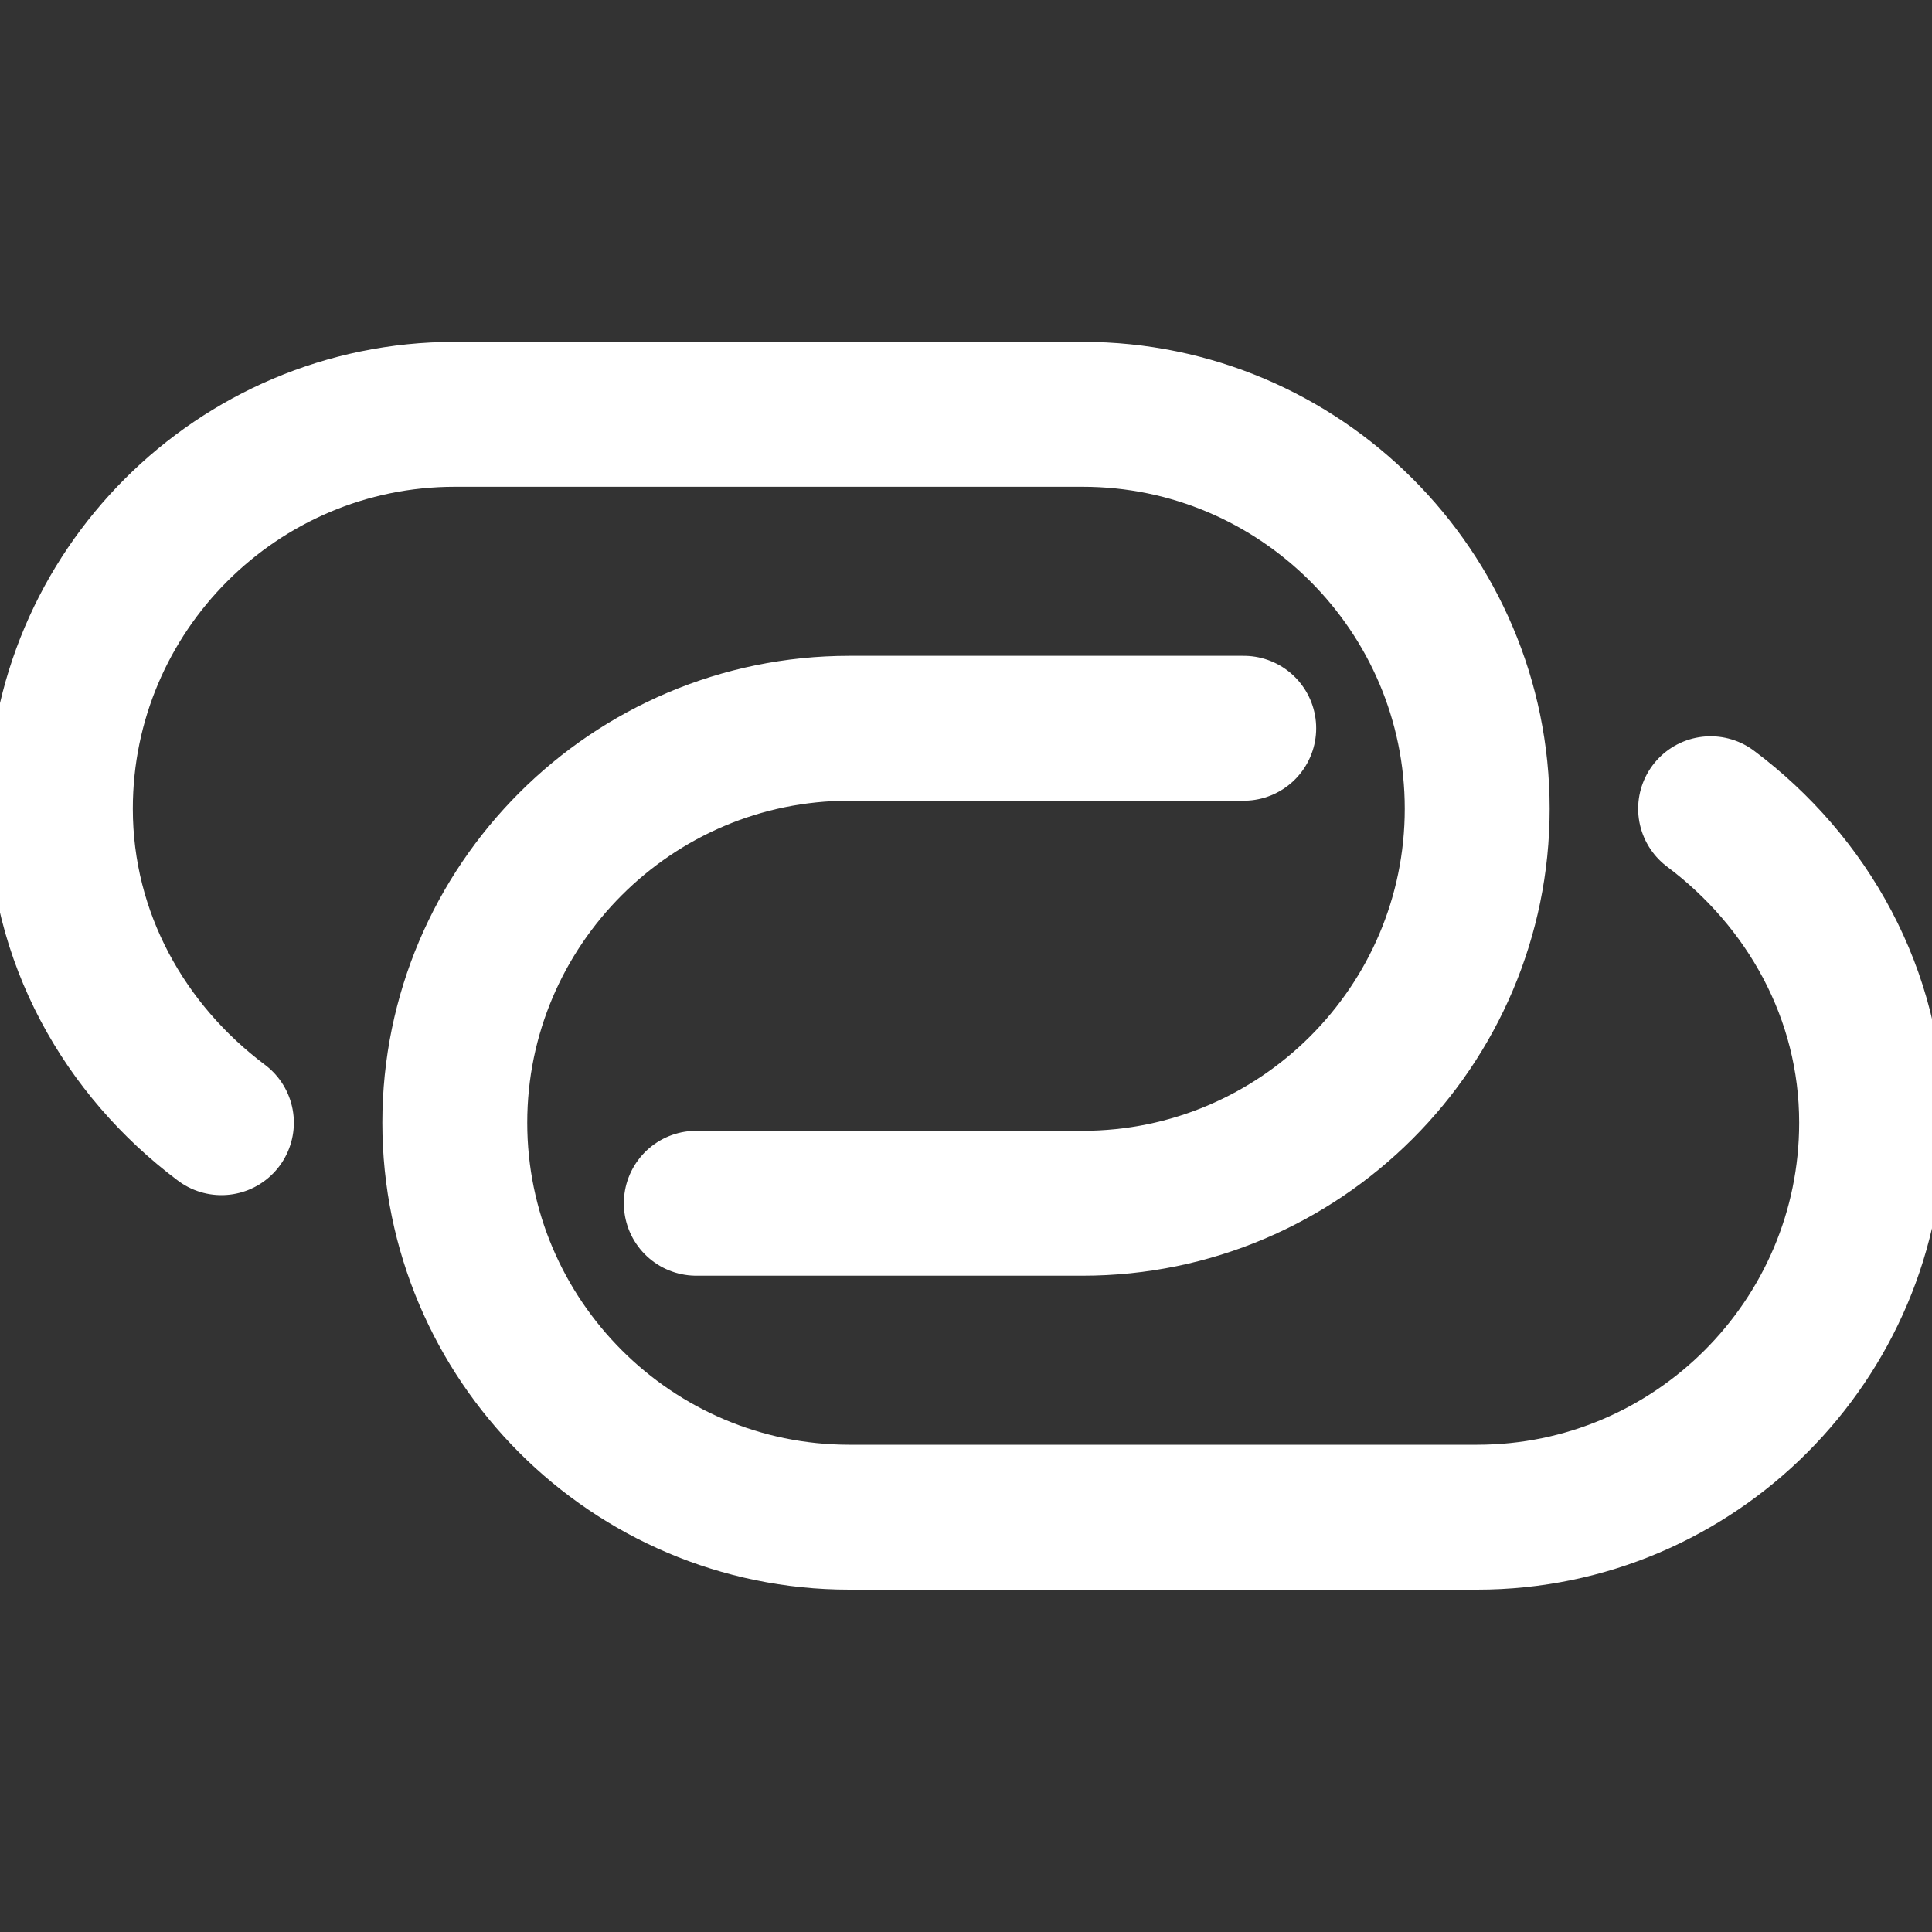<svg width="20" height="20" viewBox="0 0 20 20" fill="none" xmlns="http://www.w3.org/2000/svg">
<rect x="0" y="0" width="20" height="20" fill="#333333" stroke="none"/>
<g clip-path="url(#clip0_9325_24308)">
<path d="M2.292 11.622C1.292 10.872 0.625 9.706 0.625 8.372C0.625 6.122 2.458 4.289 4.708 4.289H11.208C13.458 4.289 15.292 6.122 15.292 8.372C15.292 10.622 13.458 12.456 11.208 12.456H7.208" stroke="white" stroke-width="1.5" stroke-miterlimit="10" stroke-linecap="round" stroke-linejoin="round"/>
<path d="M17.708 8.372C18.708 9.122 19.375 10.289 19.375 11.622C19.375 13.872 17.542 15.706 15.292 15.706H8.792C6.542 15.706 4.708 13.872 4.708 11.622C4.708 9.372 6.542 7.539 8.792 7.539H12.875" stroke="white" stroke-width="1.5" stroke-miterlimit="10" stroke-linecap="round" stroke-linejoin="round"/>
</g>
<defs>
<clipPath id="clip0_9325_24308">
<rect width="20" height="20" fill="white"/>
</clipPath>
</defs>
</svg>

